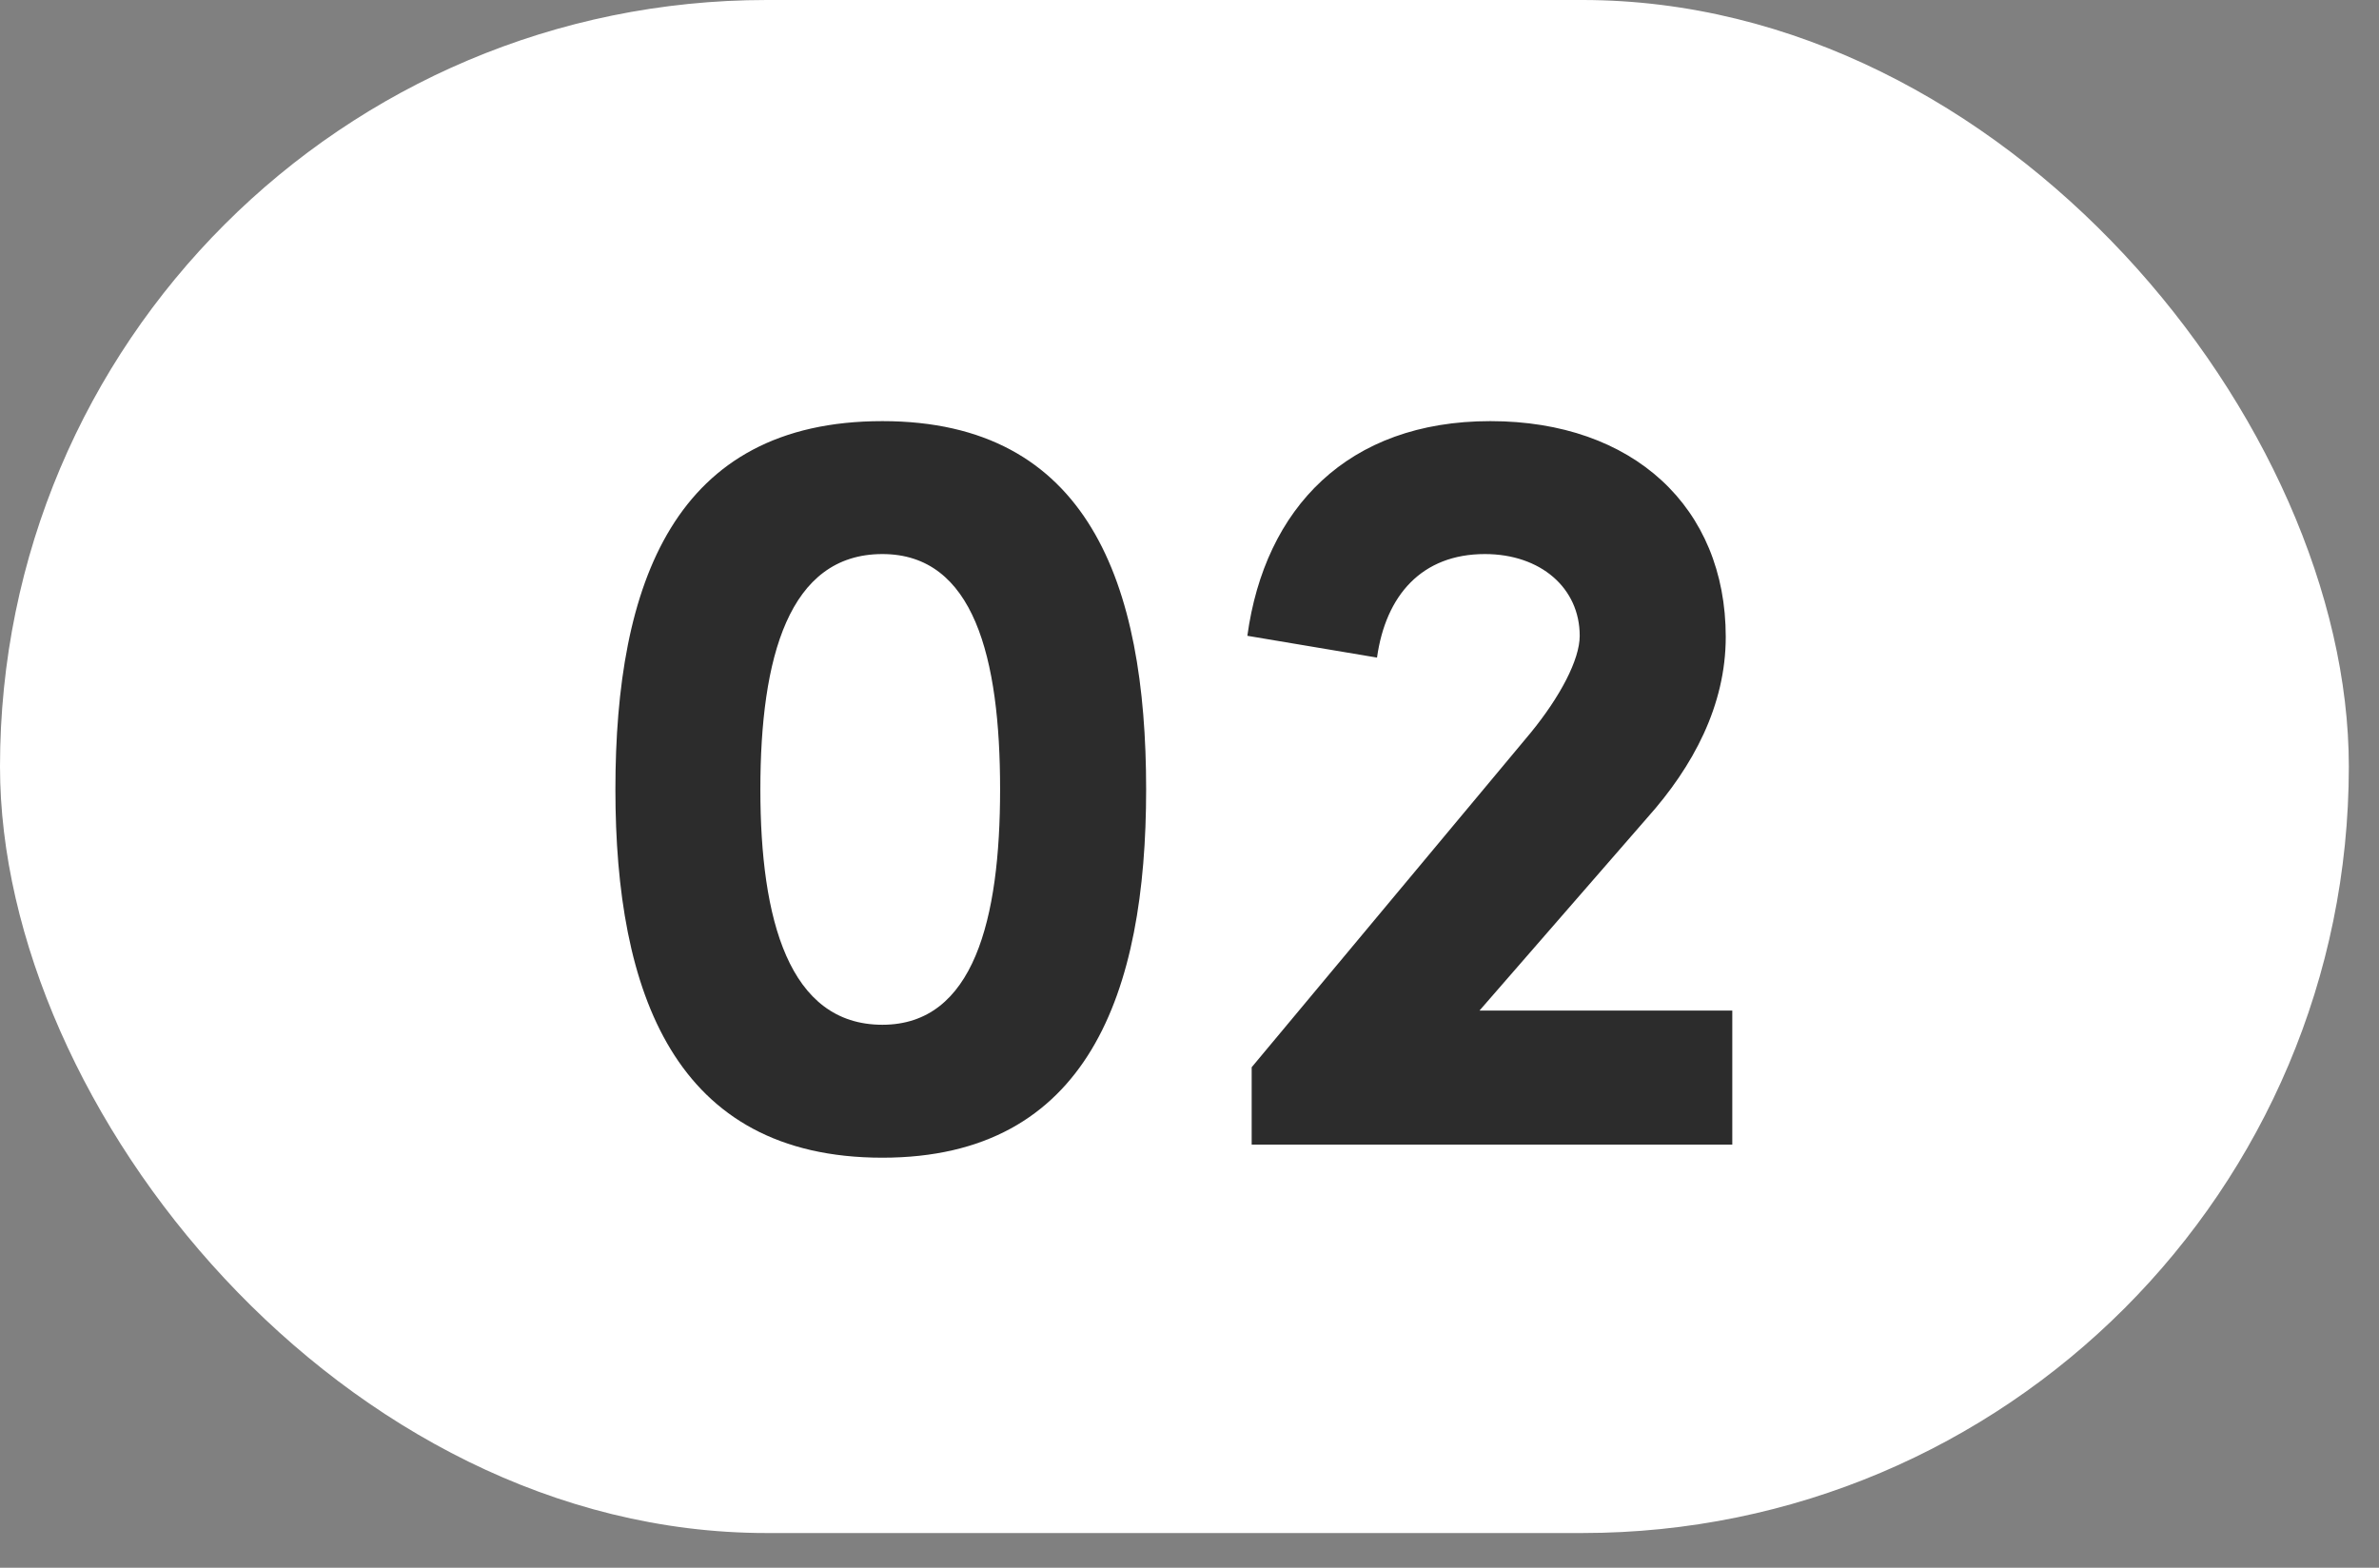 <?xml version="1.0" encoding="UTF-8"?> <svg xmlns="http://www.w3.org/2000/svg" width="44" height="29" viewBox="0 0 44 29" fill="none"><rect x="0" y="0" width="44" height="29" fill="#808080" stroke="none"/><rect y="-0" width="43.442" height="28.358" rx="14.179" fill="white"></rect><path d="M16.32 21.415C12.47 21.415 11.382 18.352 11.382 14.603C11.382 10.793 12.47 7.79 16.32 7.79C20.13 7.79 21.198 10.793 21.198 14.603C21.198 18.352 20.13 21.415 16.32 21.415ZM16.32 18.956C18.013 18.956 18.497 17.001 18.497 14.603C18.497 12.164 18.013 10.249 16.32 10.249C14.587 10.249 14.063 12.164 14.063 14.603C14.063 17.001 14.587 18.956 16.32 18.956ZM27.363 18.694H32.039V21.173H23.15V19.742L28.31 13.555C28.854 12.889 29.217 12.204 29.217 11.761C29.217 10.874 28.491 10.249 27.463 10.249C26.294 10.249 25.629 11.015 25.468 12.164L23.07 11.761C23.392 9.403 24.924 7.79 27.564 7.79C30.204 7.79 31.918 9.382 31.918 11.781C31.918 13.051 31.313 14.179 30.466 15.127L27.363 18.694Z" fill="#2C2C2C"></path></svg> 